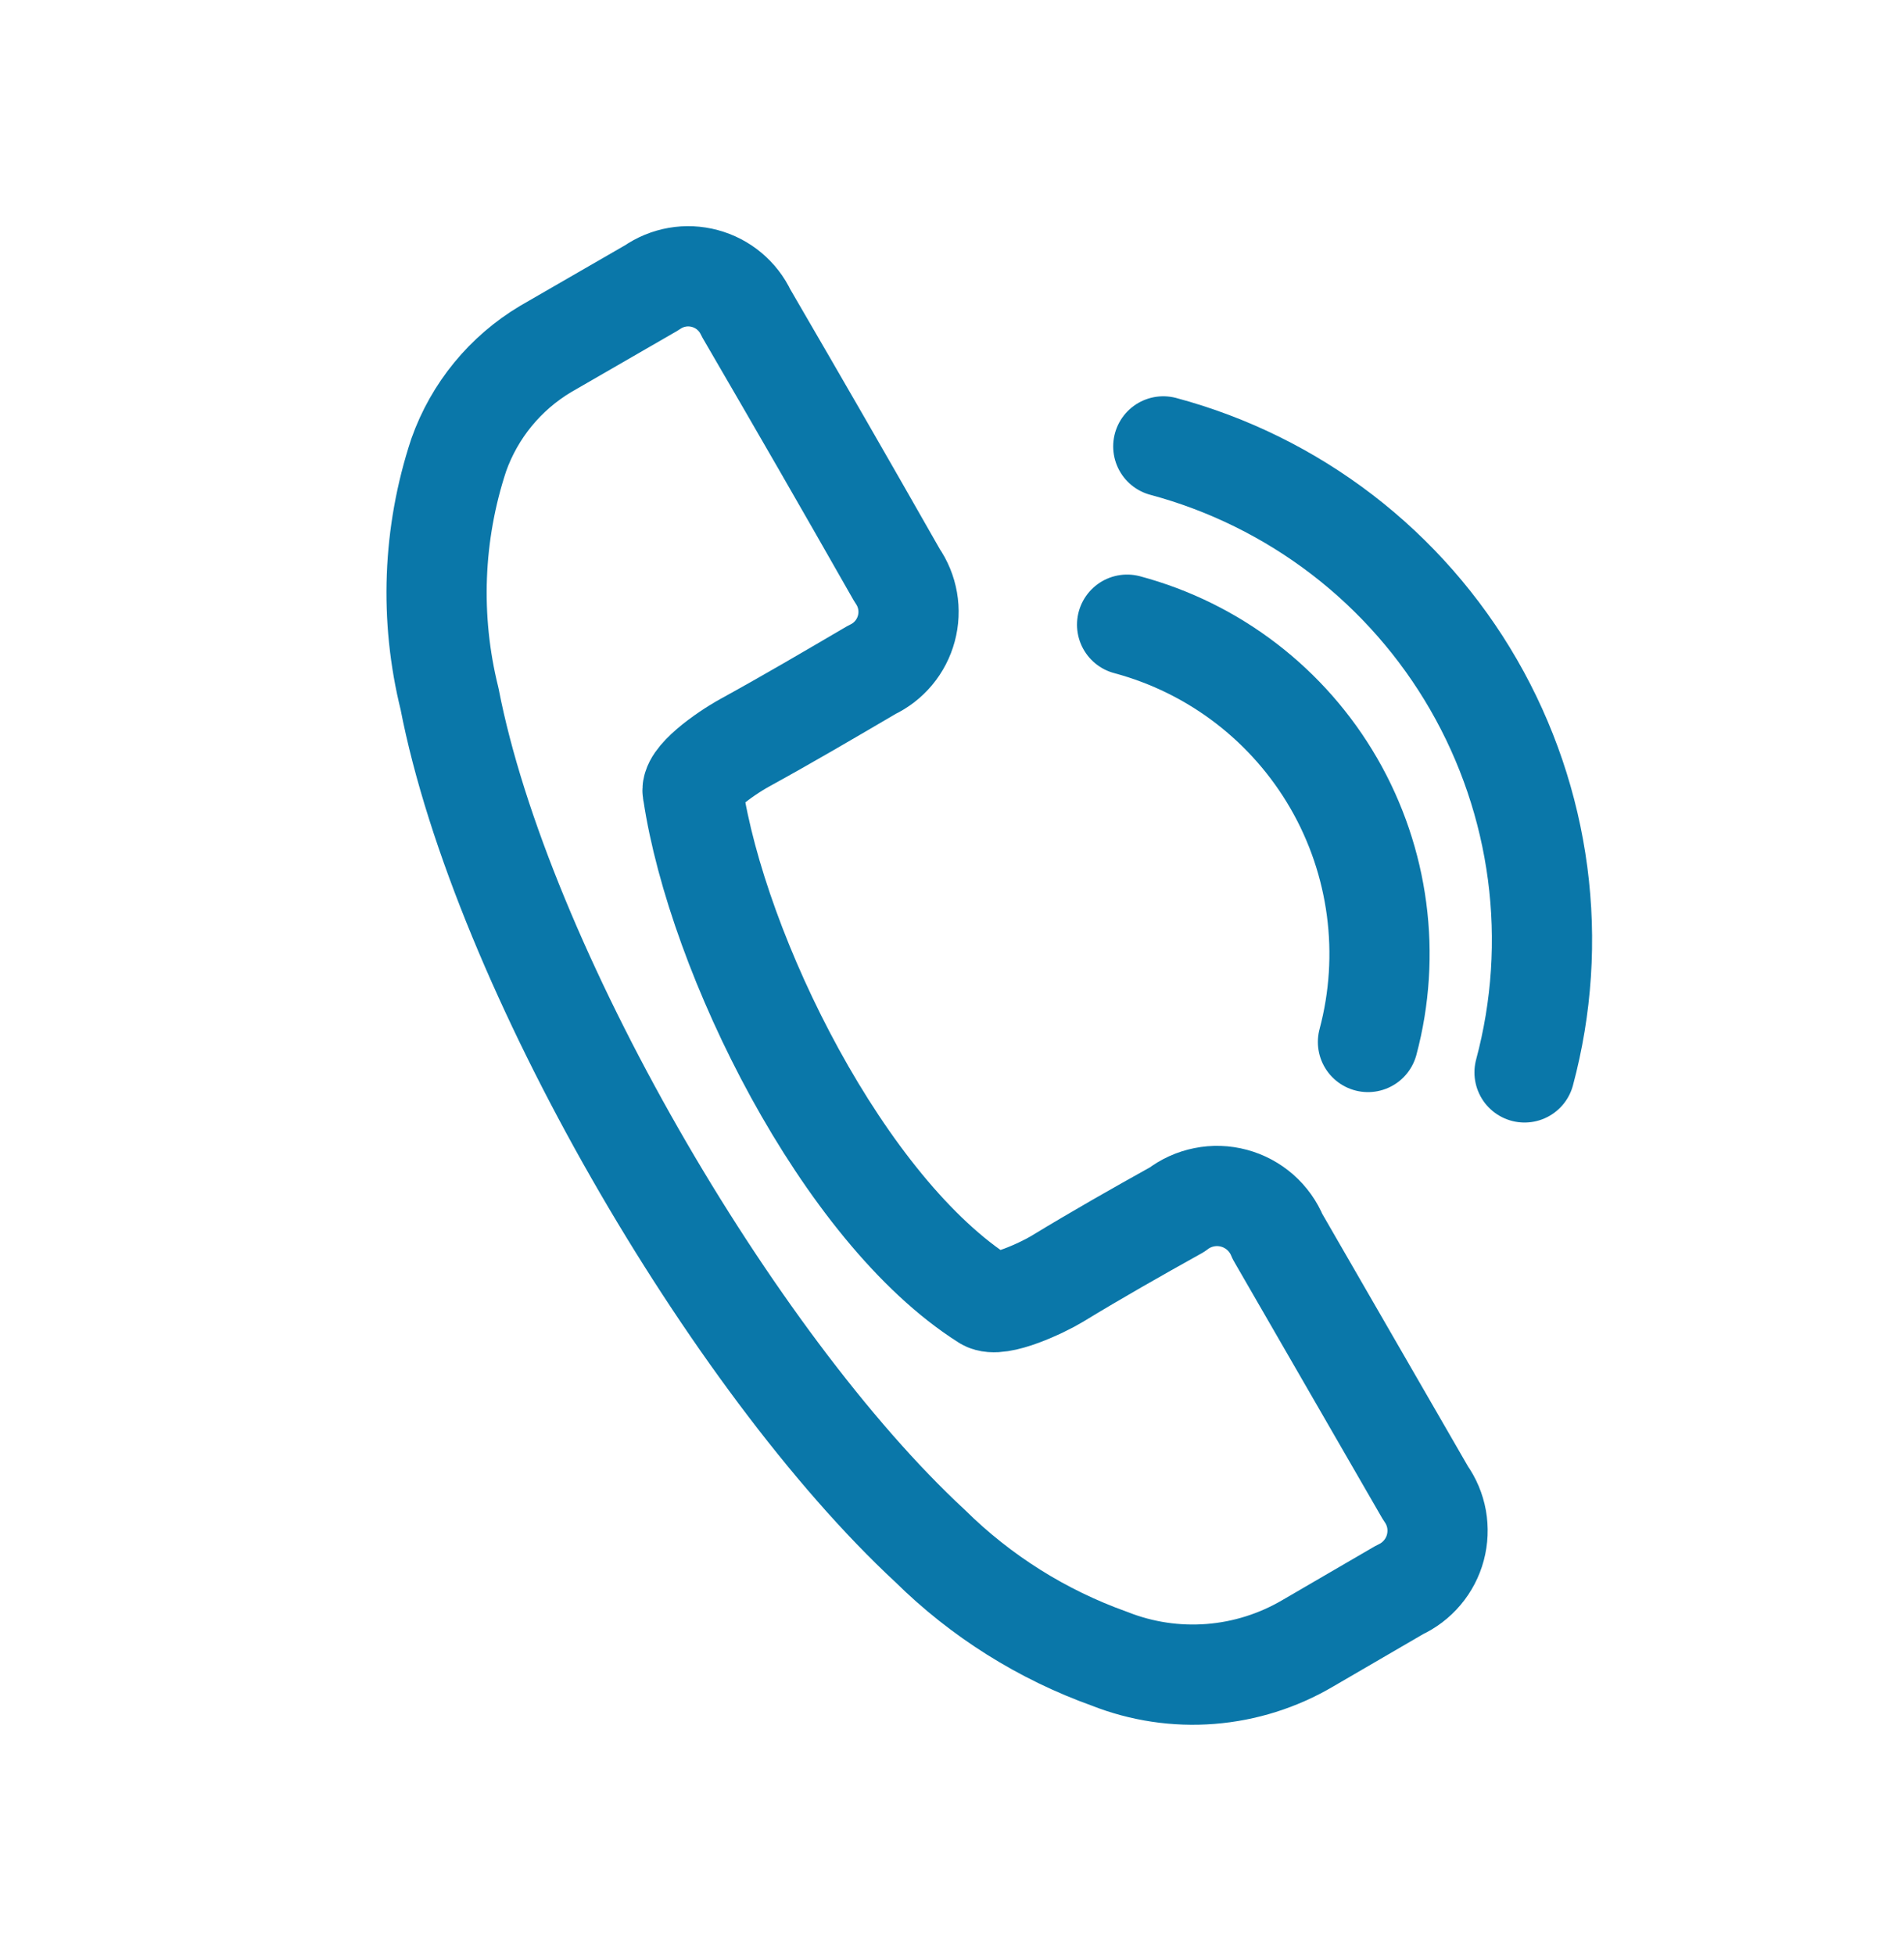 <svg width="38" height="39" viewBox="0 0 38 39" fill="none" xmlns="http://www.w3.org/2000/svg">
<path d="M22.146 33.094C20.802 32.614 19.579 31.846 18.563 30.843C14.612 27.182 10 19.249 8.972 13.941C8.573 12.335 8.636 10.649 9.155 9.078C9.469 8.191 10.084 7.442 10.892 6.961L13.008 5.74C13.161 5.634 13.334 5.563 13.517 5.531C13.7 5.499 13.887 5.508 14.066 5.556C14.245 5.604 14.412 5.69 14.554 5.809C14.697 5.928 14.811 6.076 14.89 6.244C16.057 8.251 16.753 9.456 17.905 11.48C18.011 11.632 18.082 11.806 18.114 11.989C18.146 12.171 18.137 12.359 18.089 12.538C18.041 12.717 17.955 12.883 17.836 13.026C17.717 13.168 17.569 13.283 17.401 13.362C16.539 13.867 15.745 14.334 14.87 14.815C14.45 15.046 13.741 15.554 13.829 15.814C14.313 19.043 16.834 24.153 19.669 25.941C19.933 26.108 20.824 25.68 21.09 25.519C21.908 25.022 22.673 24.588 23.492 24.132C23.651 24.009 23.836 23.925 24.033 23.886C24.23 23.846 24.433 23.853 24.627 23.905C24.821 23.957 25 24.053 25.151 24.185C25.302 24.318 25.42 24.483 25.496 24.669L28.451 29.788C28.562 29.943 28.637 30.121 28.671 30.309C28.704 30.497 28.696 30.69 28.647 30.874C28.598 31.058 28.508 31.23 28.385 31.375C28.262 31.521 28.108 31.638 27.935 31.717L26.103 32.783C25.51 33.132 24.846 33.342 24.16 33.396C23.475 33.45 22.786 33.347 22.146 33.094Z" stroke="#0A77A9" stroke-width="2" stroke-linecap="round" stroke-linejoin="round"/>
<path d="M23.217 8.906C24.511 9.253 25.723 9.851 26.786 10.666C27.848 11.481 28.739 12.497 29.409 13.657C30.078 14.817 30.513 16.097 30.688 17.424C30.863 18.752 30.774 20.101 30.427 21.395" stroke="#0A77A9" stroke-width="2" stroke-linecap="round" stroke-linejoin="round"/>
<path d="M22.495 12.463C24.236 12.929 25.719 14.068 26.621 15.629C27.522 17.19 27.767 19.046 27.302 20.788" stroke="#0A77A9" stroke-width="2" stroke-linecap="round" stroke-linejoin="round"/>
</svg>
